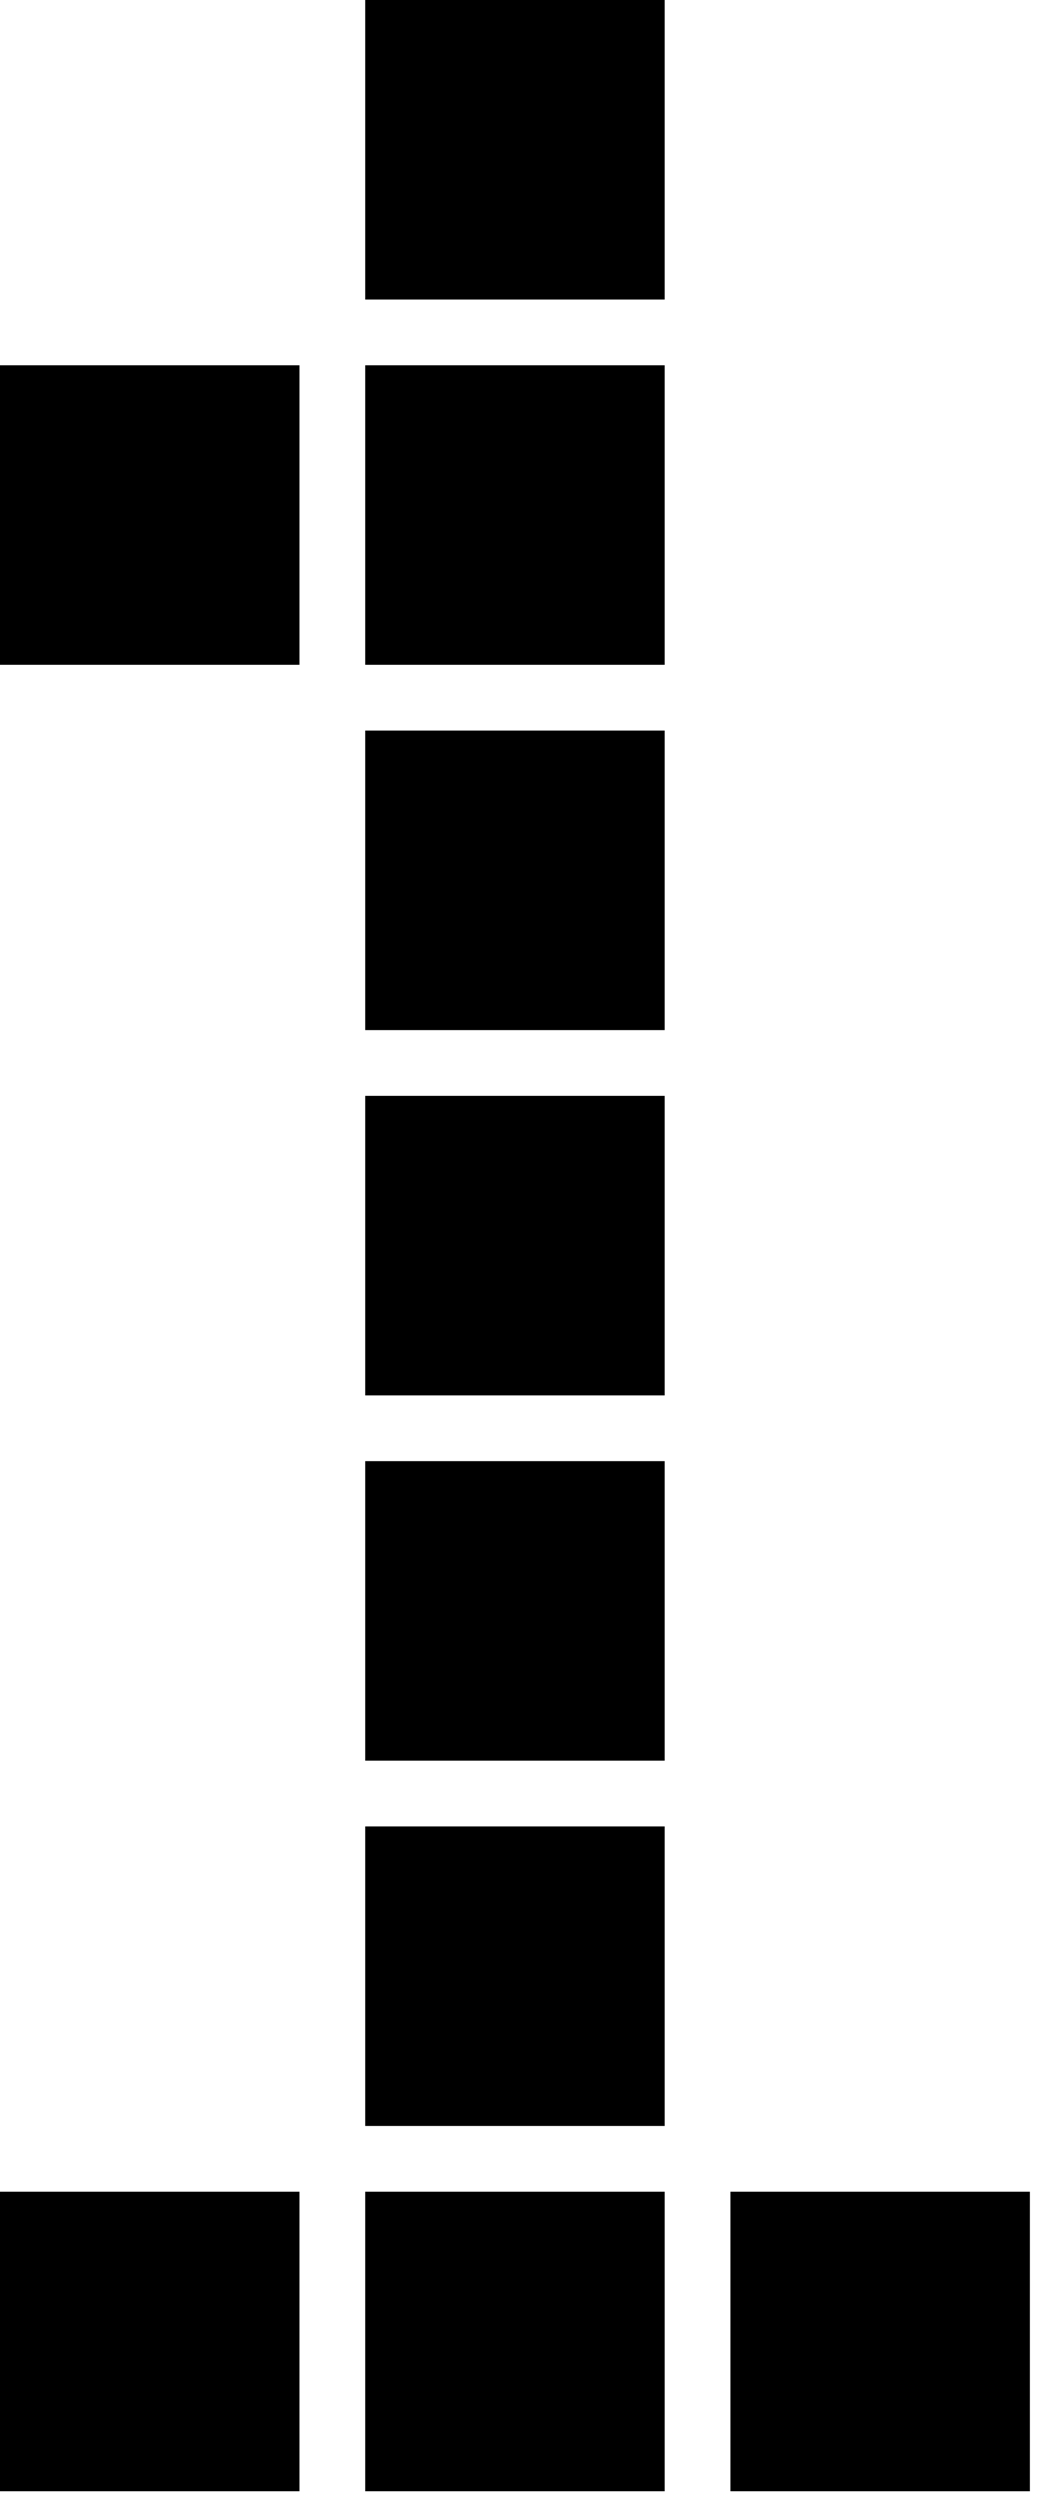 <?xml version="1.0" encoding="UTF-8" standalone="no"?>
<!DOCTYPE svg PUBLIC "-//W3C//DTD SVG 1.1//EN" "http://www.w3.org/Graphics/SVG/1.1/DTD/svg11.dtd">
<svg width="100%" height="100%" viewBox="0 0 58 139" version="1.1" xmlns="http://www.w3.org/2000/svg" xmlns:xlink="http://www.w3.org/1999/xlink" xml:space="preserve" xmlns:serif="http://www.serif.com/" style="fill-rule:evenodd;clip-rule:evenodd;stroke-linejoin:round;stroke-miterlimit:2;">
    <g transform="matrix(1,0,0,1,0,-25.644)">
        <path d="M36.962,42.297L20.309,42.297L20.309,25.644L36.962,25.644L36.962,42.297ZM36.962,62.605L20.309,62.605L20.309,45.952L36.962,45.952L36.962,62.605ZM16.653,62.605L0,62.605L0,45.952L16.653,45.952L16.653,62.605ZM36.962,82.914L20.309,82.914L20.309,66.261L36.962,66.261L36.962,82.914ZM36.962,103.223L20.309,103.223L20.309,86.57L36.962,86.57L36.962,103.223ZM36.962,123.531L20.309,123.531L20.309,106.878L36.962,106.878L36.962,123.531ZM36.962,143.84L20.309,143.84L20.309,127.187L36.962,127.187L36.962,143.84ZM57.271,164.149L40.618,164.149L40.618,147.496L57.271,147.496L57.271,164.149ZM36.962,164.149L20.309,164.149L20.309,147.496L36.962,147.496L36.962,164.149ZM16.653,164.149L0,164.149L0,147.496L16.653,147.496L16.653,164.149Z" style="fill-rule:nonzero;"/>
    </g>
</svg>
